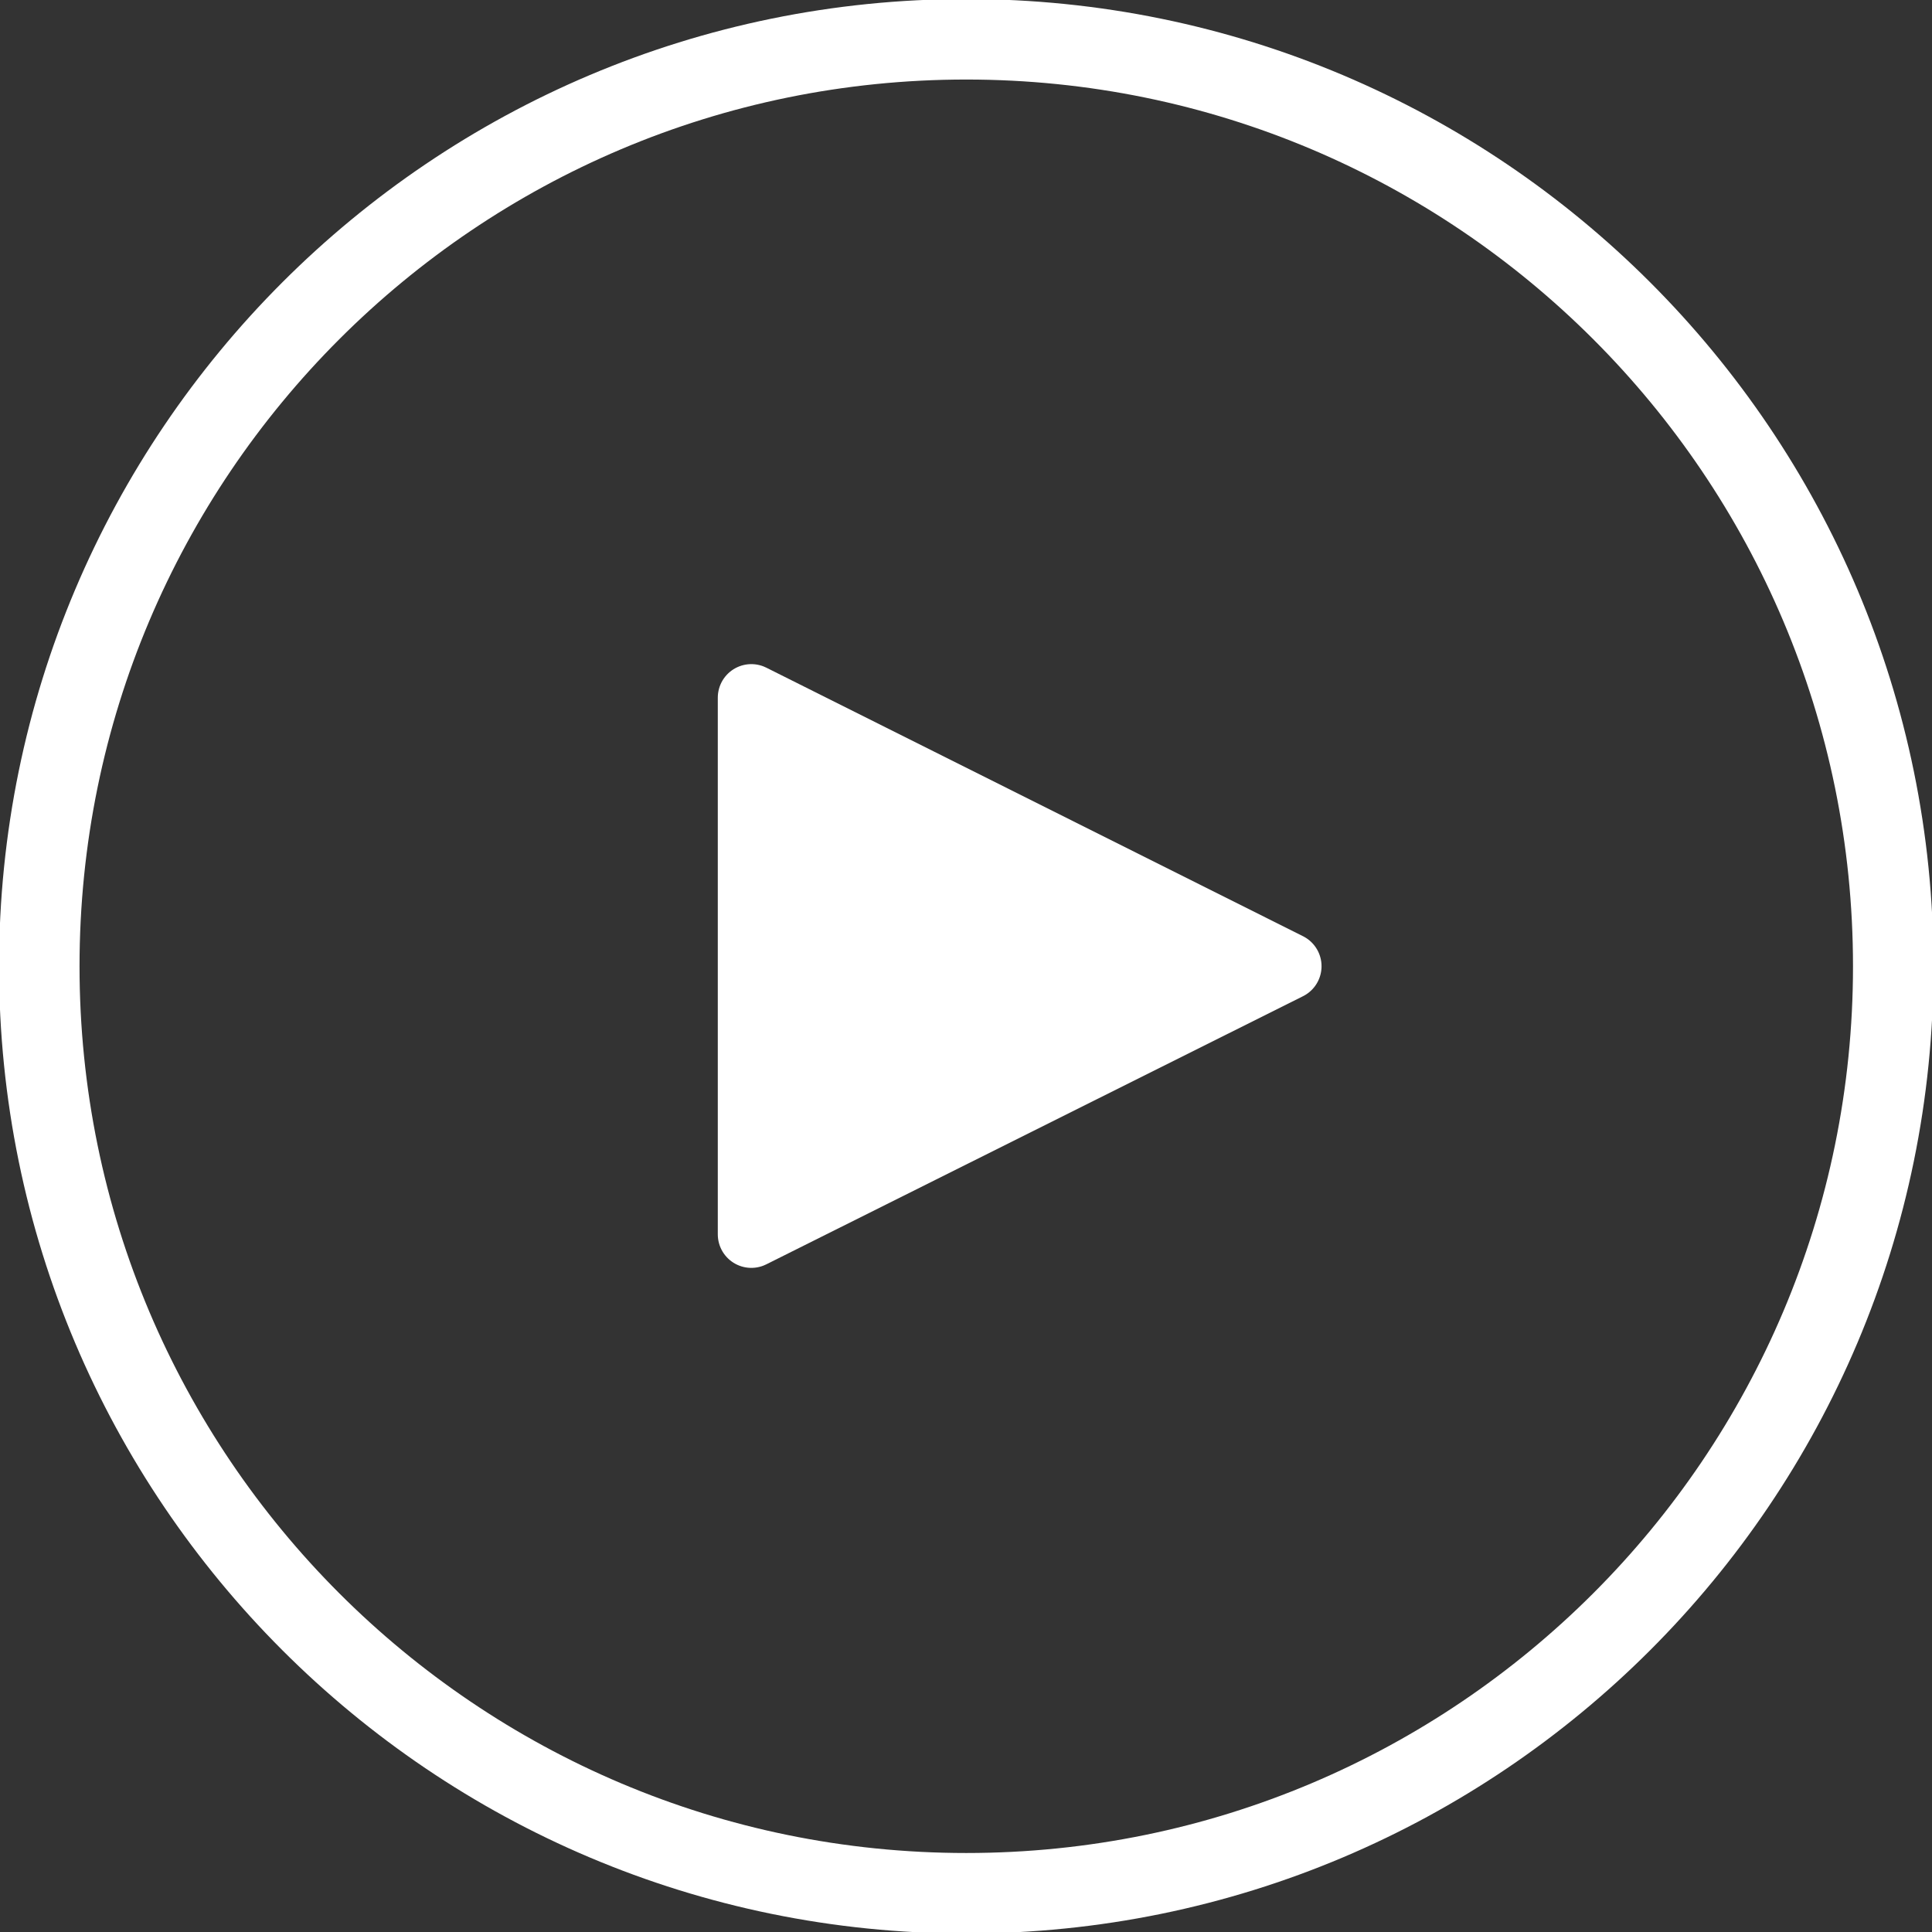 <svg width="36" height="36" viewBox="0 0 36 36" fill="none" xmlns="http://www.w3.org/2000/svg">
<rect x="0" y="0" width="36" height="36" fill="#333333" stroke="none"/>
<g clip-path="url(#clip0_3189_10102)">
<path d="M18.005 35.278C27.544 35.278 35.278 27.544 35.278 18.005C35.278 8.466 27.544 0.732 18.005 0.732C8.466 0.732 0.732 8.466 0.732 18.005C0.732 27.544 8.466 35.278 18.005 35.278Z" stroke="white" stroke-width="1.5" stroke-linecap="round" stroke-linejoin="round"/>
<path d="M14 23V13L24 18.004L14 23Z" fill="white" stroke="white" stroke-width="1.25" stroke-linecap="round" stroke-linejoin="round"/>
</g>
<defs>
<clipPath id="clip0_3189_10102">
<rect width="36" height="36" fill="white"/>
</clipPath>
</defs>
</svg>
